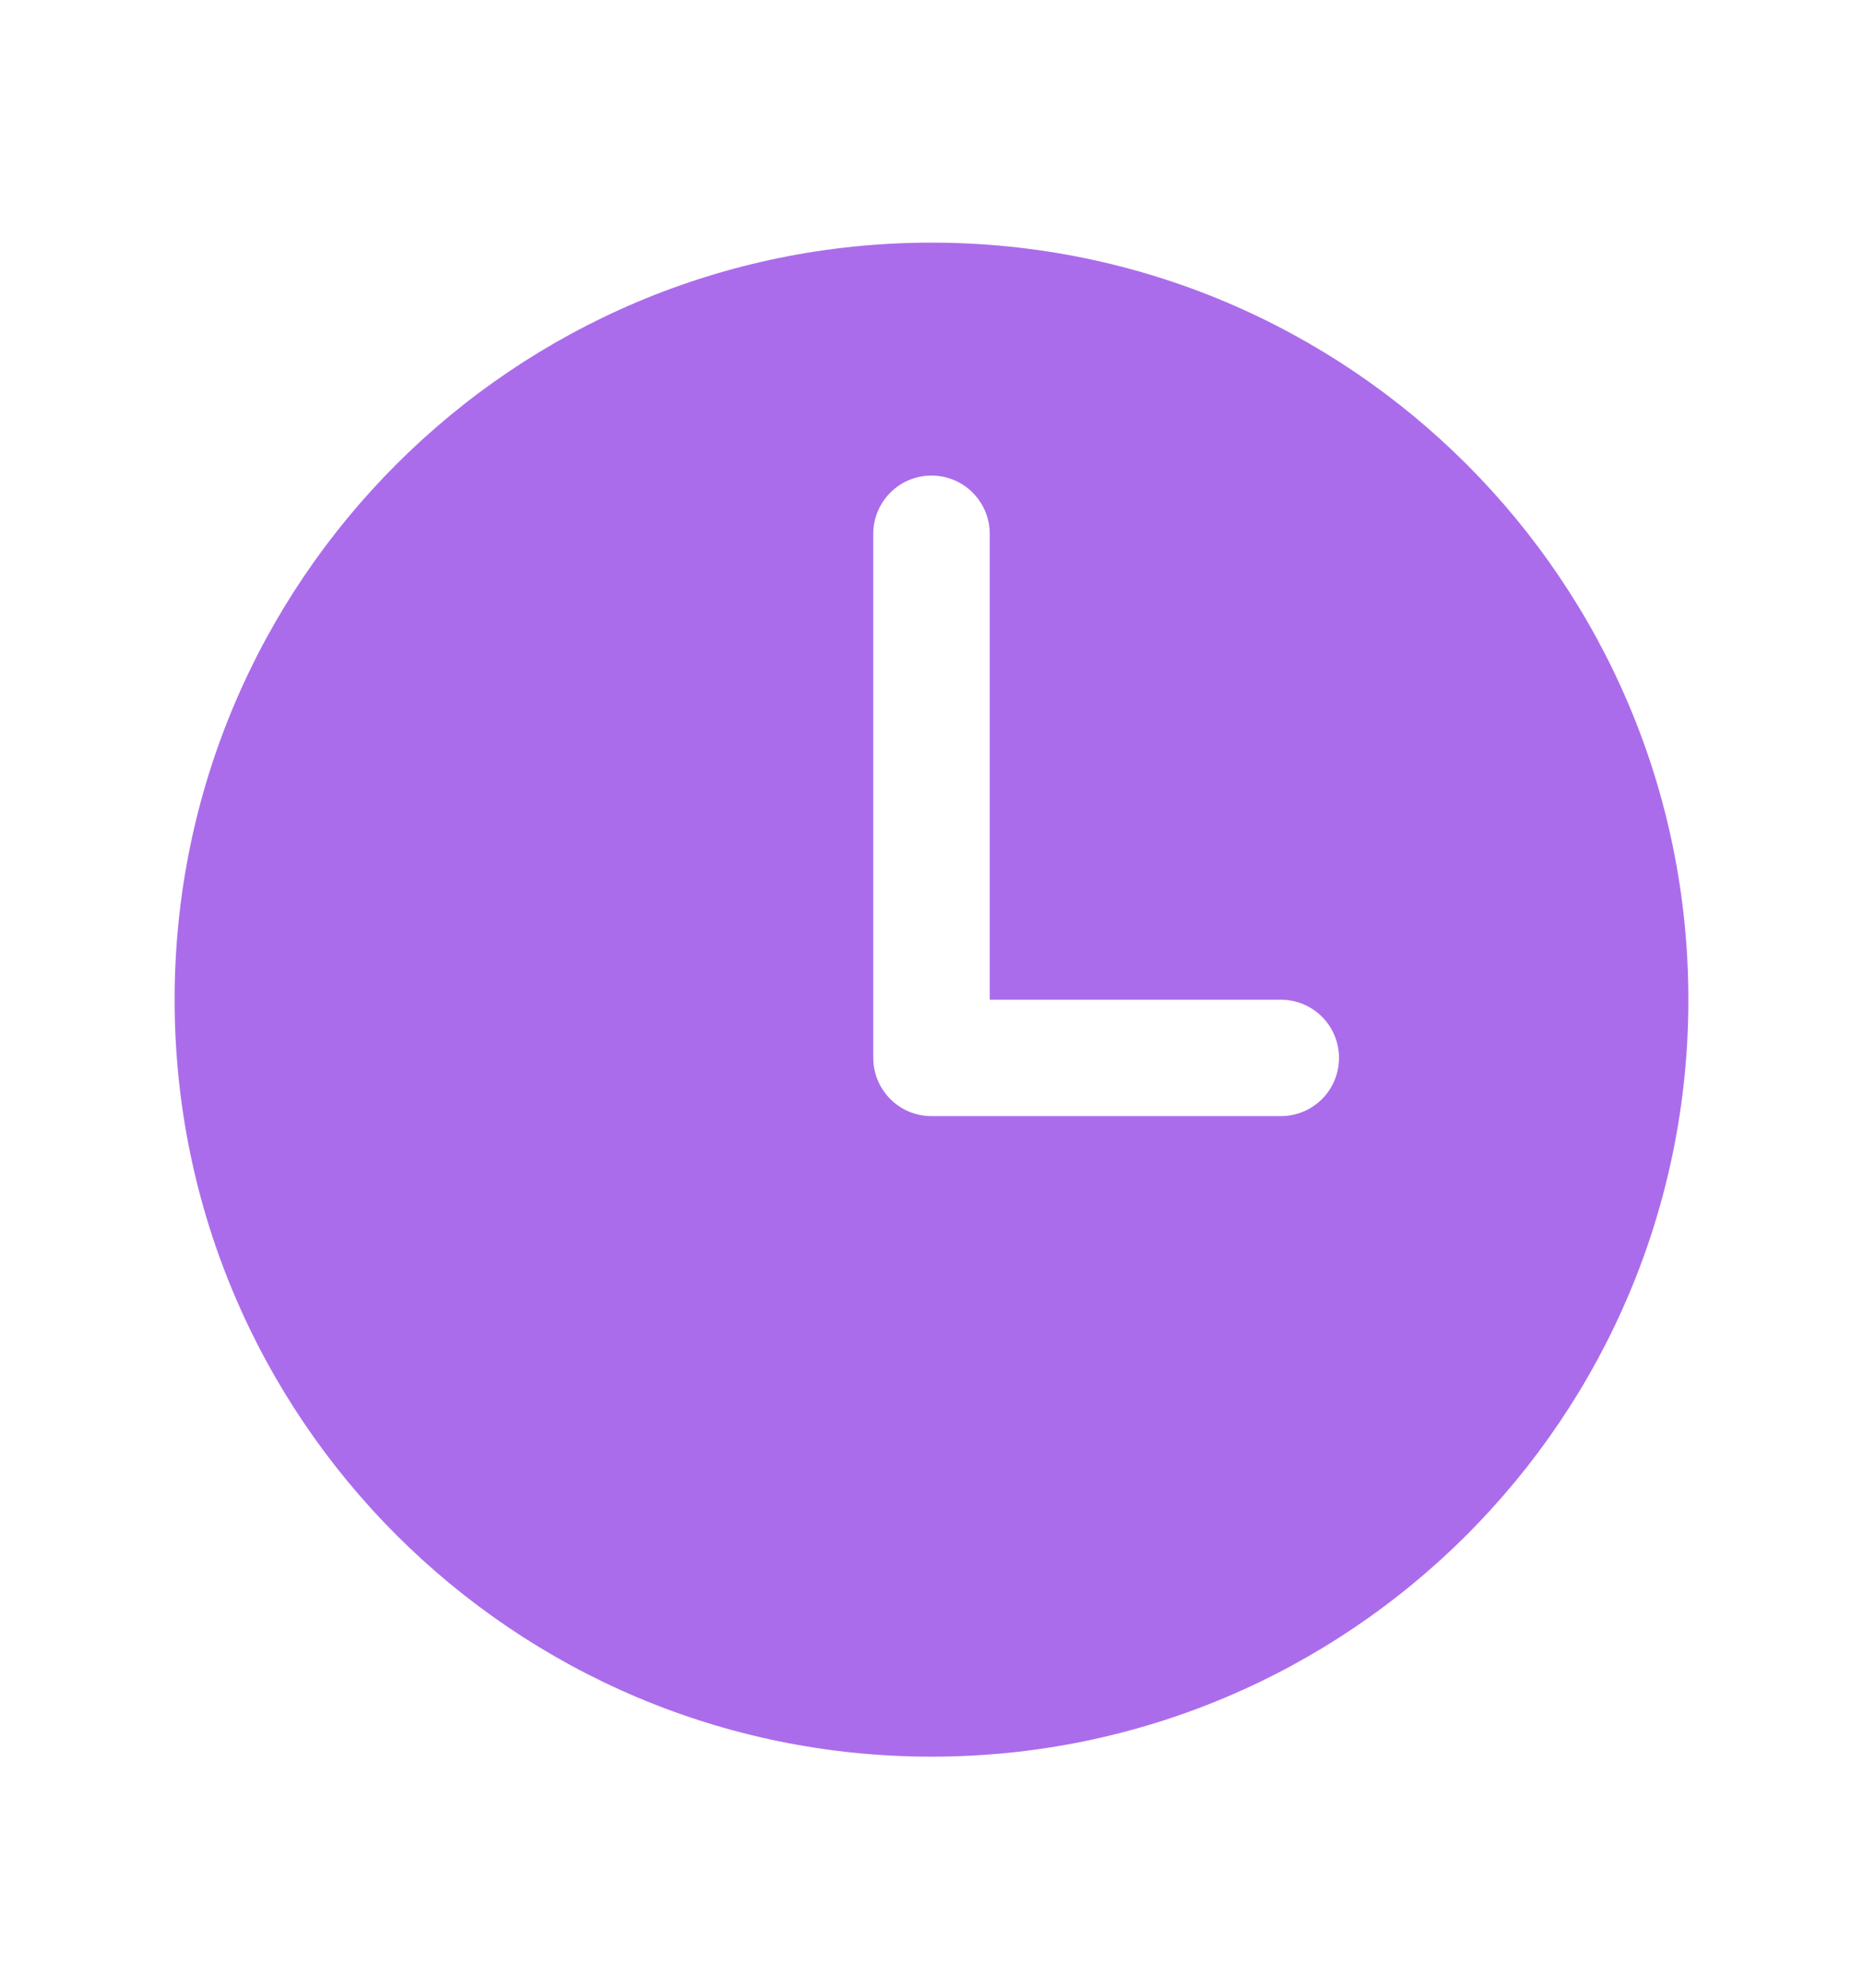 <svg width="15" height="16" viewBox="0 0 15 16" fill="none" xmlns="http://www.w3.org/2000/svg">
<path d="M7.5 1.953C4.135 1.953 1.406 4.681 1.406 8.047C1.406 11.412 4.135 14.14 7.5 14.14C10.865 14.14 13.594 11.412 13.594 8.047C13.594 4.681 10.865 1.953 7.5 1.953ZM10.312 8.984H7.5C7.376 8.984 7.256 8.935 7.169 8.847C7.081 8.759 7.031 8.64 7.031 8.515V4.297C7.031 4.172 7.081 4.053 7.169 3.965C7.256 3.877 7.376 3.828 7.5 3.828C7.624 3.828 7.744 3.877 7.831 3.965C7.919 4.053 7.969 4.172 7.969 4.297V8.047H10.312C10.437 8.047 10.556 8.096 10.644 8.184C10.732 8.272 10.781 8.391 10.781 8.515C10.781 8.64 10.732 8.759 10.644 8.847C10.556 8.935 10.437 8.984 10.312 8.984Z" fill="#AB6CEB"/>
</svg>
